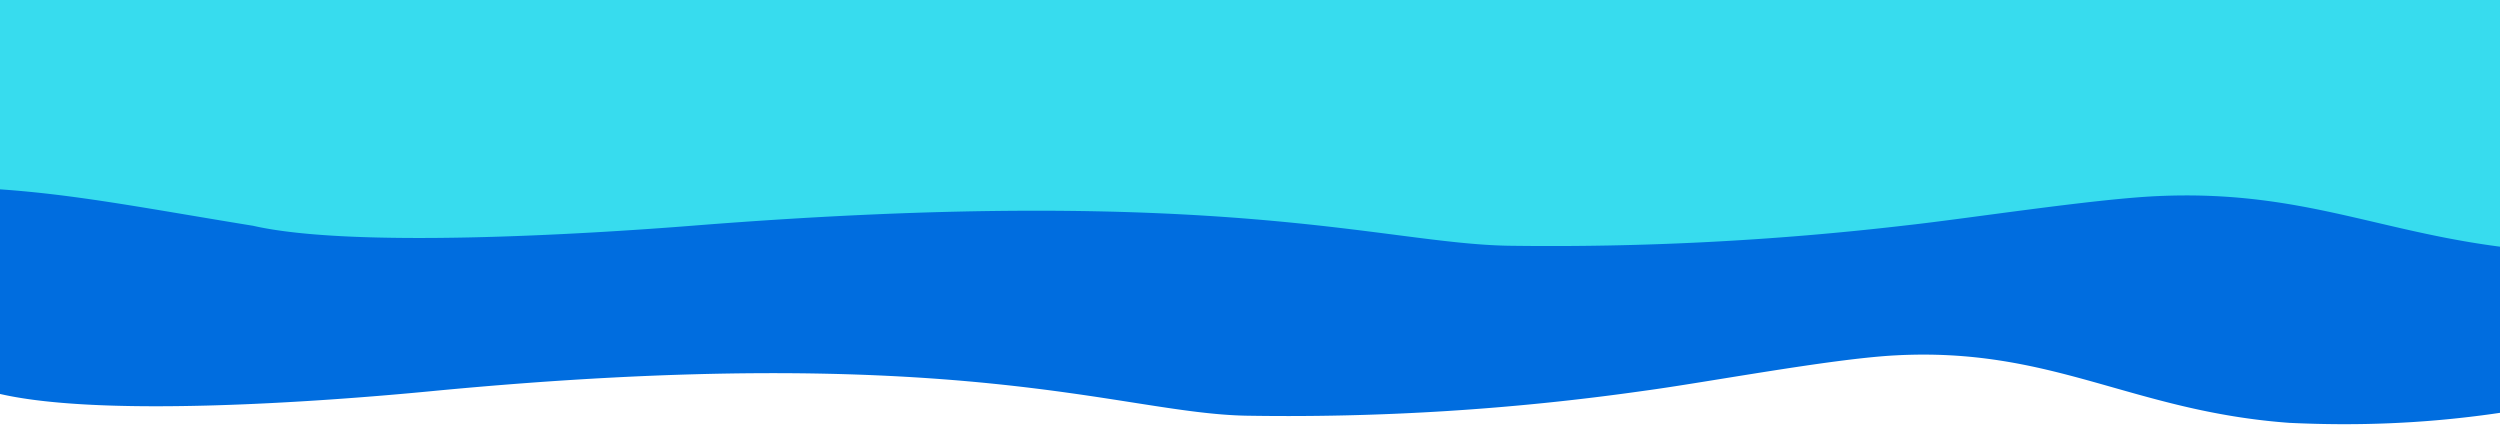 <?xml version="1.0" encoding="UTF-8"?>
<!DOCTYPE svg PUBLIC "-//W3C//DTD SVG 1.1//EN" "http://www.w3.org/Graphics/SVG/1.1/DTD/svg11.dtd">
<svg xmlns="http://www.w3.org/2000/svg" xmlns:xlink="http://www.w3.org/1999/xlink" width="375" height="64" viewBox="0 0 375 64"><defs><clipPath id="a"><rect width="375" height="64" fill="none"/></clipPath></defs><g clip-path="url(#a)"><g transform="translate(-117.323 -7.504)"><path d="M540.829,2.325c1.2,4.707-14.135,5.951-22.646,8.207-28.915,3.654-41.16-.254-68.445-5.622C434.88.784,399.952,3.372,383.71,4.934,304.1,12.587,280.427,1.677,261.387,1.273a378.639,378.639,0,0,0-59.651,3.718c-9.334,1.252-27.941,4.771-37.554,5.315C140.4,11.653,128.556,1.941,104.877.2,62.488-1.844,38.967,11.987.089,20.081c5.9,23.031-4.8,23.5,2.691,46.423l.04-3.286C3.3,66.9,13.126,68.031,20.647,68.142c180.317,2.119,361.844,5.592,541.711-.181,4.262-1.542,3.451-4.719,2.236-7.246-13.006-27.068-5.823-26.786-9.088-54.549C555.864-6.951,555.507,6.166,540.829,2.325Z" transform="translate(565.566 71.13) rotate(180)" fill="#006ddf"/></g><path d="M540.829,1.915c1.2,3.878-14.135,4.9-22.646,6.761-28.915,3.01-41.16-.209-68.445-4.631-14.858-3.4-49.786-1.267-66.029.02C304.1,10.37,280.427,1.382,261.387,1.049a458.52,458.52,0,0,0-59.651,3.063c-9.334,1.031-27.941,3.93-37.554,4.379C140.4,9.6,128.556,1.6,104.877.168,62.488-1.519,38.967,9.875.089,16.544c5.9,18.973-4.8,19.363,2.691,38.245l.04-2.707c.476,3.034,10.306,3.965,17.827,4.057,180.317,1.745,361.844,4.607,541.711-.149,4.262-1.271,3.451-3.888,2.236-5.969-13.006-22.3-5.823-22.067-9.088-44.939C555.864-5.726,555.507,5.079,540.829,1.915Z" transform="translate(487.697 37.911) rotate(180)" fill="#37dcee"/></g></svg>